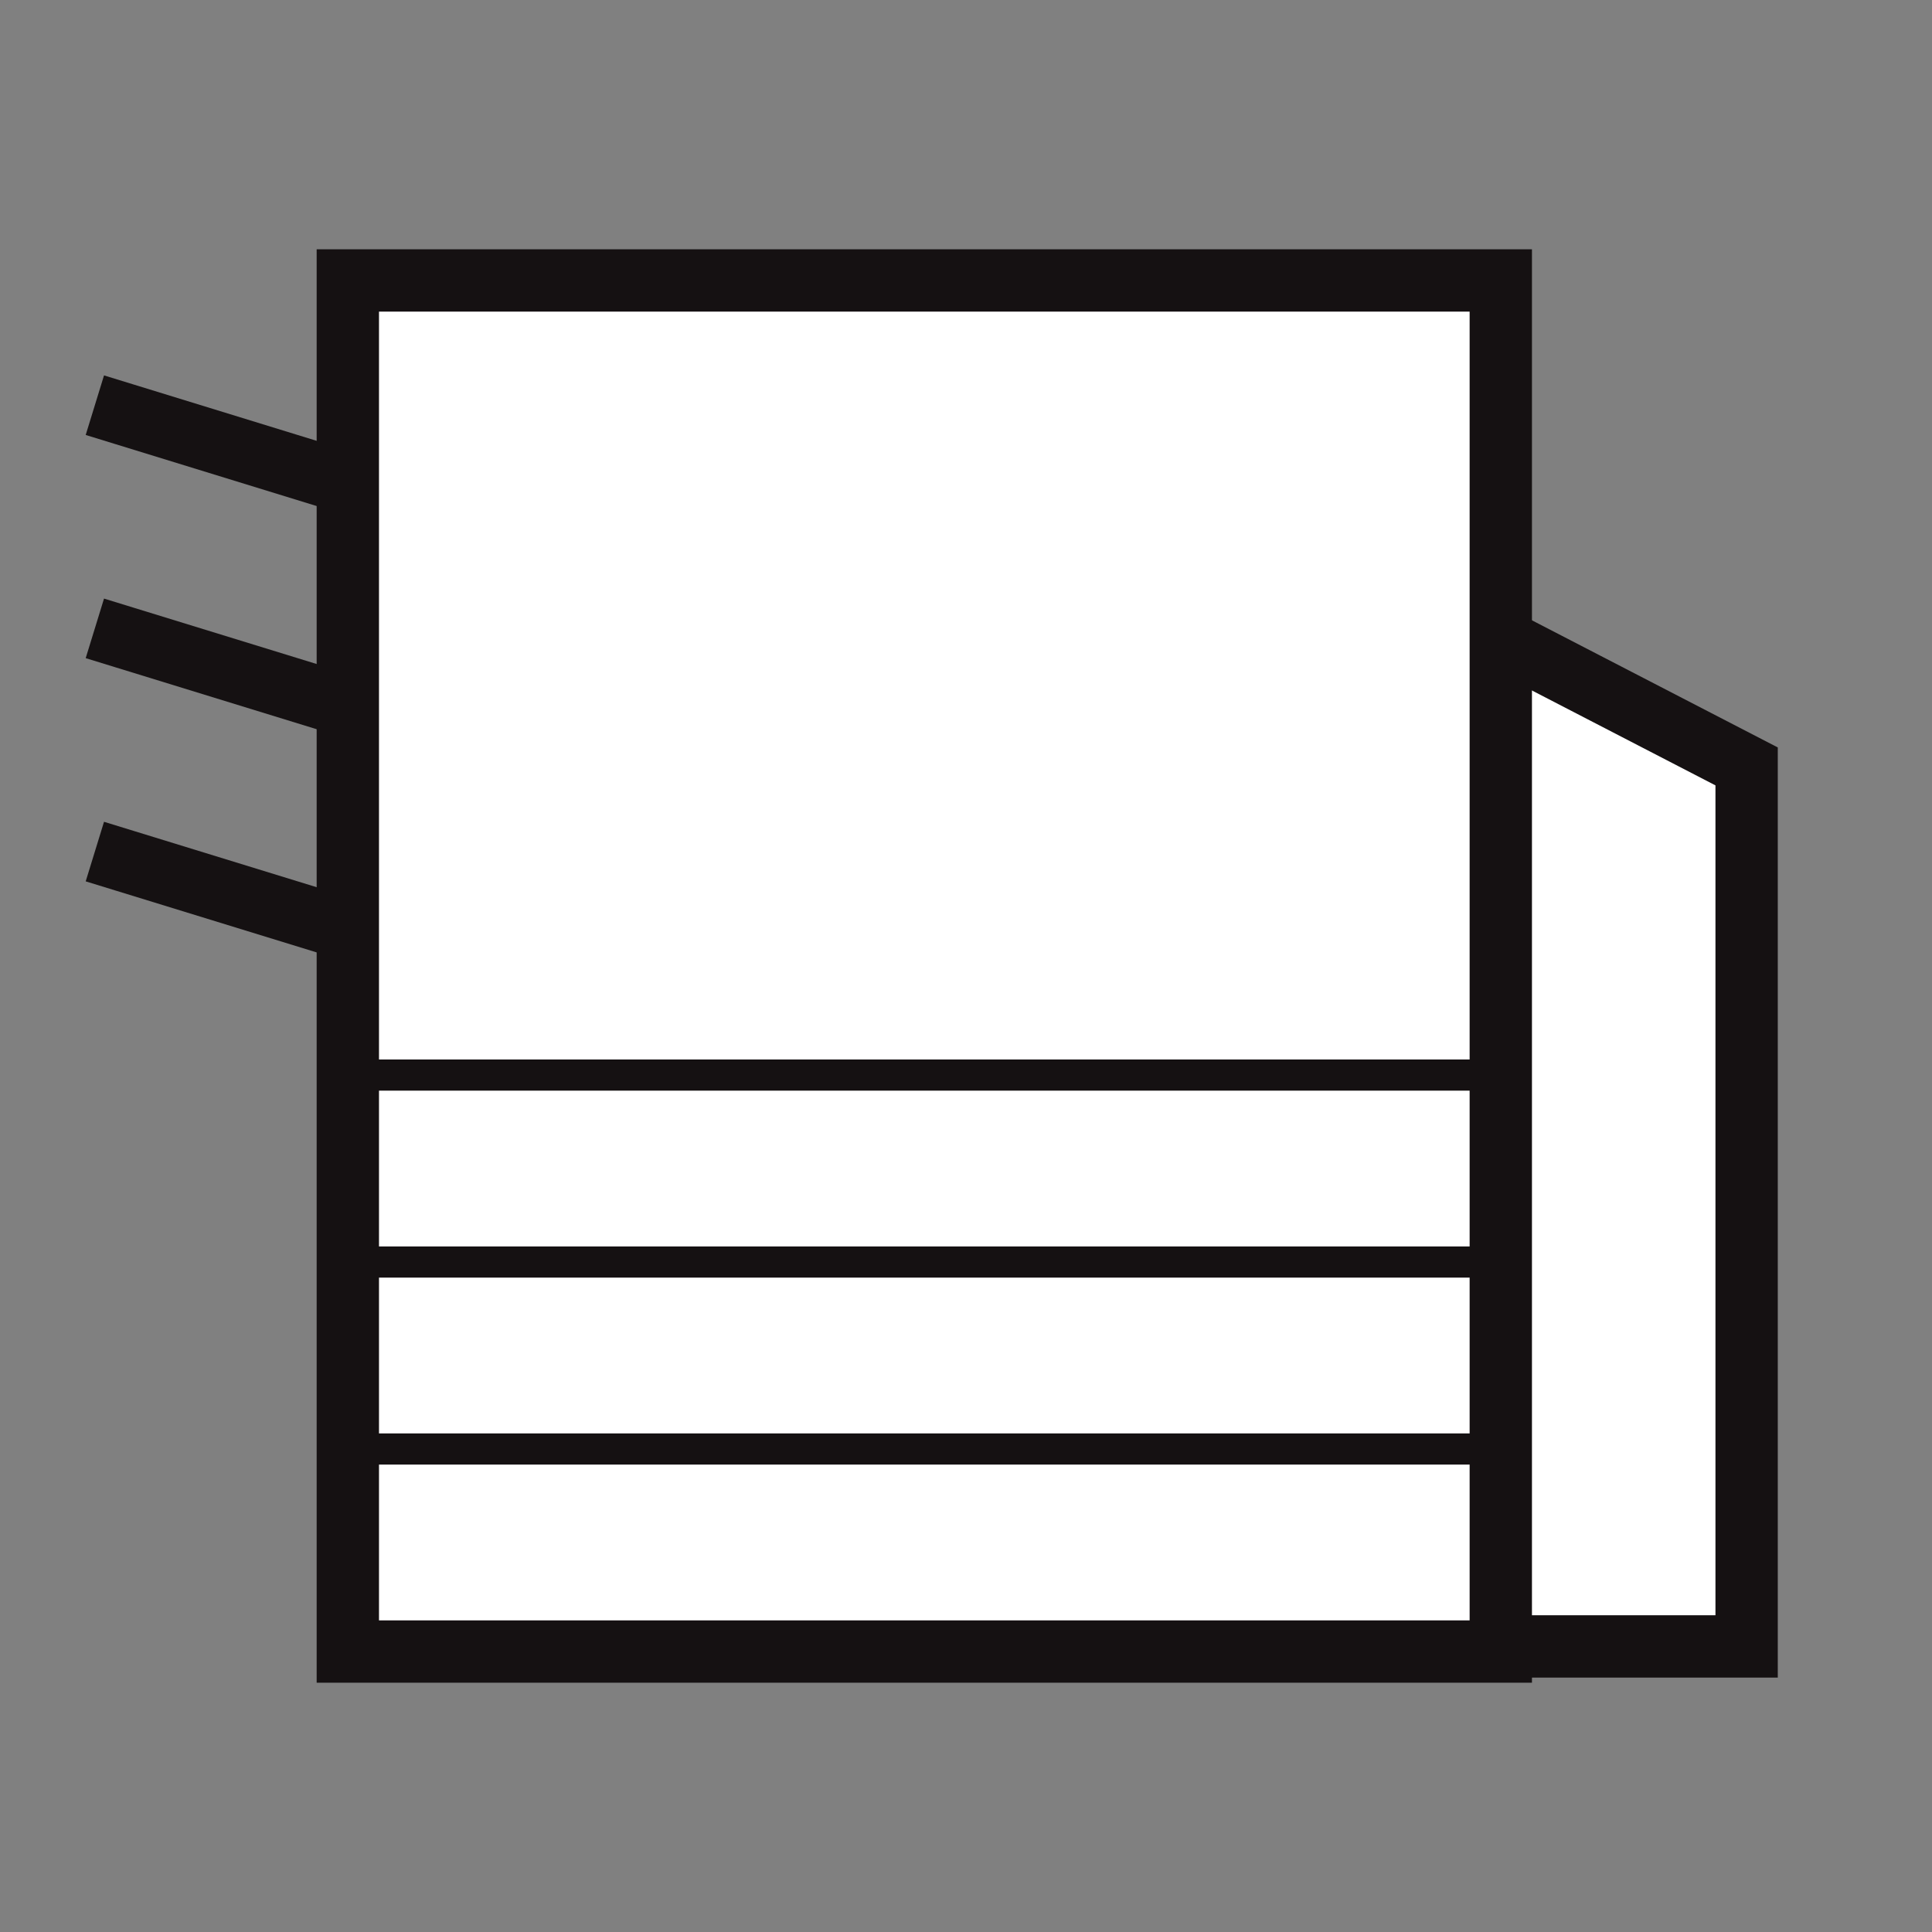 <?xml version="1.0" encoding="UTF-8"?>
<svg width="62px" height="62px" viewBox="0 0 62 62" version="1.1" xmlns="http://www.w3.org/2000/svg" xmlns:xlink="http://www.w3.org/1999/xlink">
    <rect x="0" y="0" width="62" height="62" fill="#808080" stroke="none"/>
    <!-- Generator: Sketch 64 (93537) - https://sketch.com -->
    <title>icon_033_62</title>
    <desc>Created with Sketch.</desc>
    <g id="icon_033_62" stroke="none" stroke-width="1" fill="none" fill-rule="evenodd">
        <g id="Group-15-Copy-5" transform="translate(4, 9)" stroke="#151112">
            <line x1="0" y1="4.297" x2="18.622" y2="10.027" id="Line-15-Copy" stroke-width="2" stroke-linecap="square"></line>
            <line x1="0" y1="11.459" x2="18.622" y2="17.189" id="Line-15-Copy" stroke-width="2" stroke-linecap="square"></line>
            <line x1="0" y1="18.622" x2="18.622" y2="24.351" id="Line-15-Copy" stroke-width="2" stroke-linecap="square"></line>
            <polygon id="Rectangle-8-Copy" stroke-width="2" fill="#FFFFFF" points="11.459 8.595 38.515 8.595 52.051 15.595 52.051 43.836 11.459 43.836"></polygon>
            <polygon id="Rectangle-8-Copy-2" stroke-width="2" fill="#FFFFFF" points="7.162 0 44.162 0 44.162 44 7.162 44"></polygon>
            <line x1="43.689" y1="25.5" x2="7.764" y2="25.5" id="Line-12" stroke-linecap="square"></line>
            <line x1="43.689" y1="31.5" x2="7.764" y2="31.5" id="Line-12" stroke-linecap="square"></line>
            <line x1="43.689" y1="37.5" x2="7.764" y2="37.5" id="Line-12" stroke-linecap="square"></line>
        </g>
    </g>
</svg>